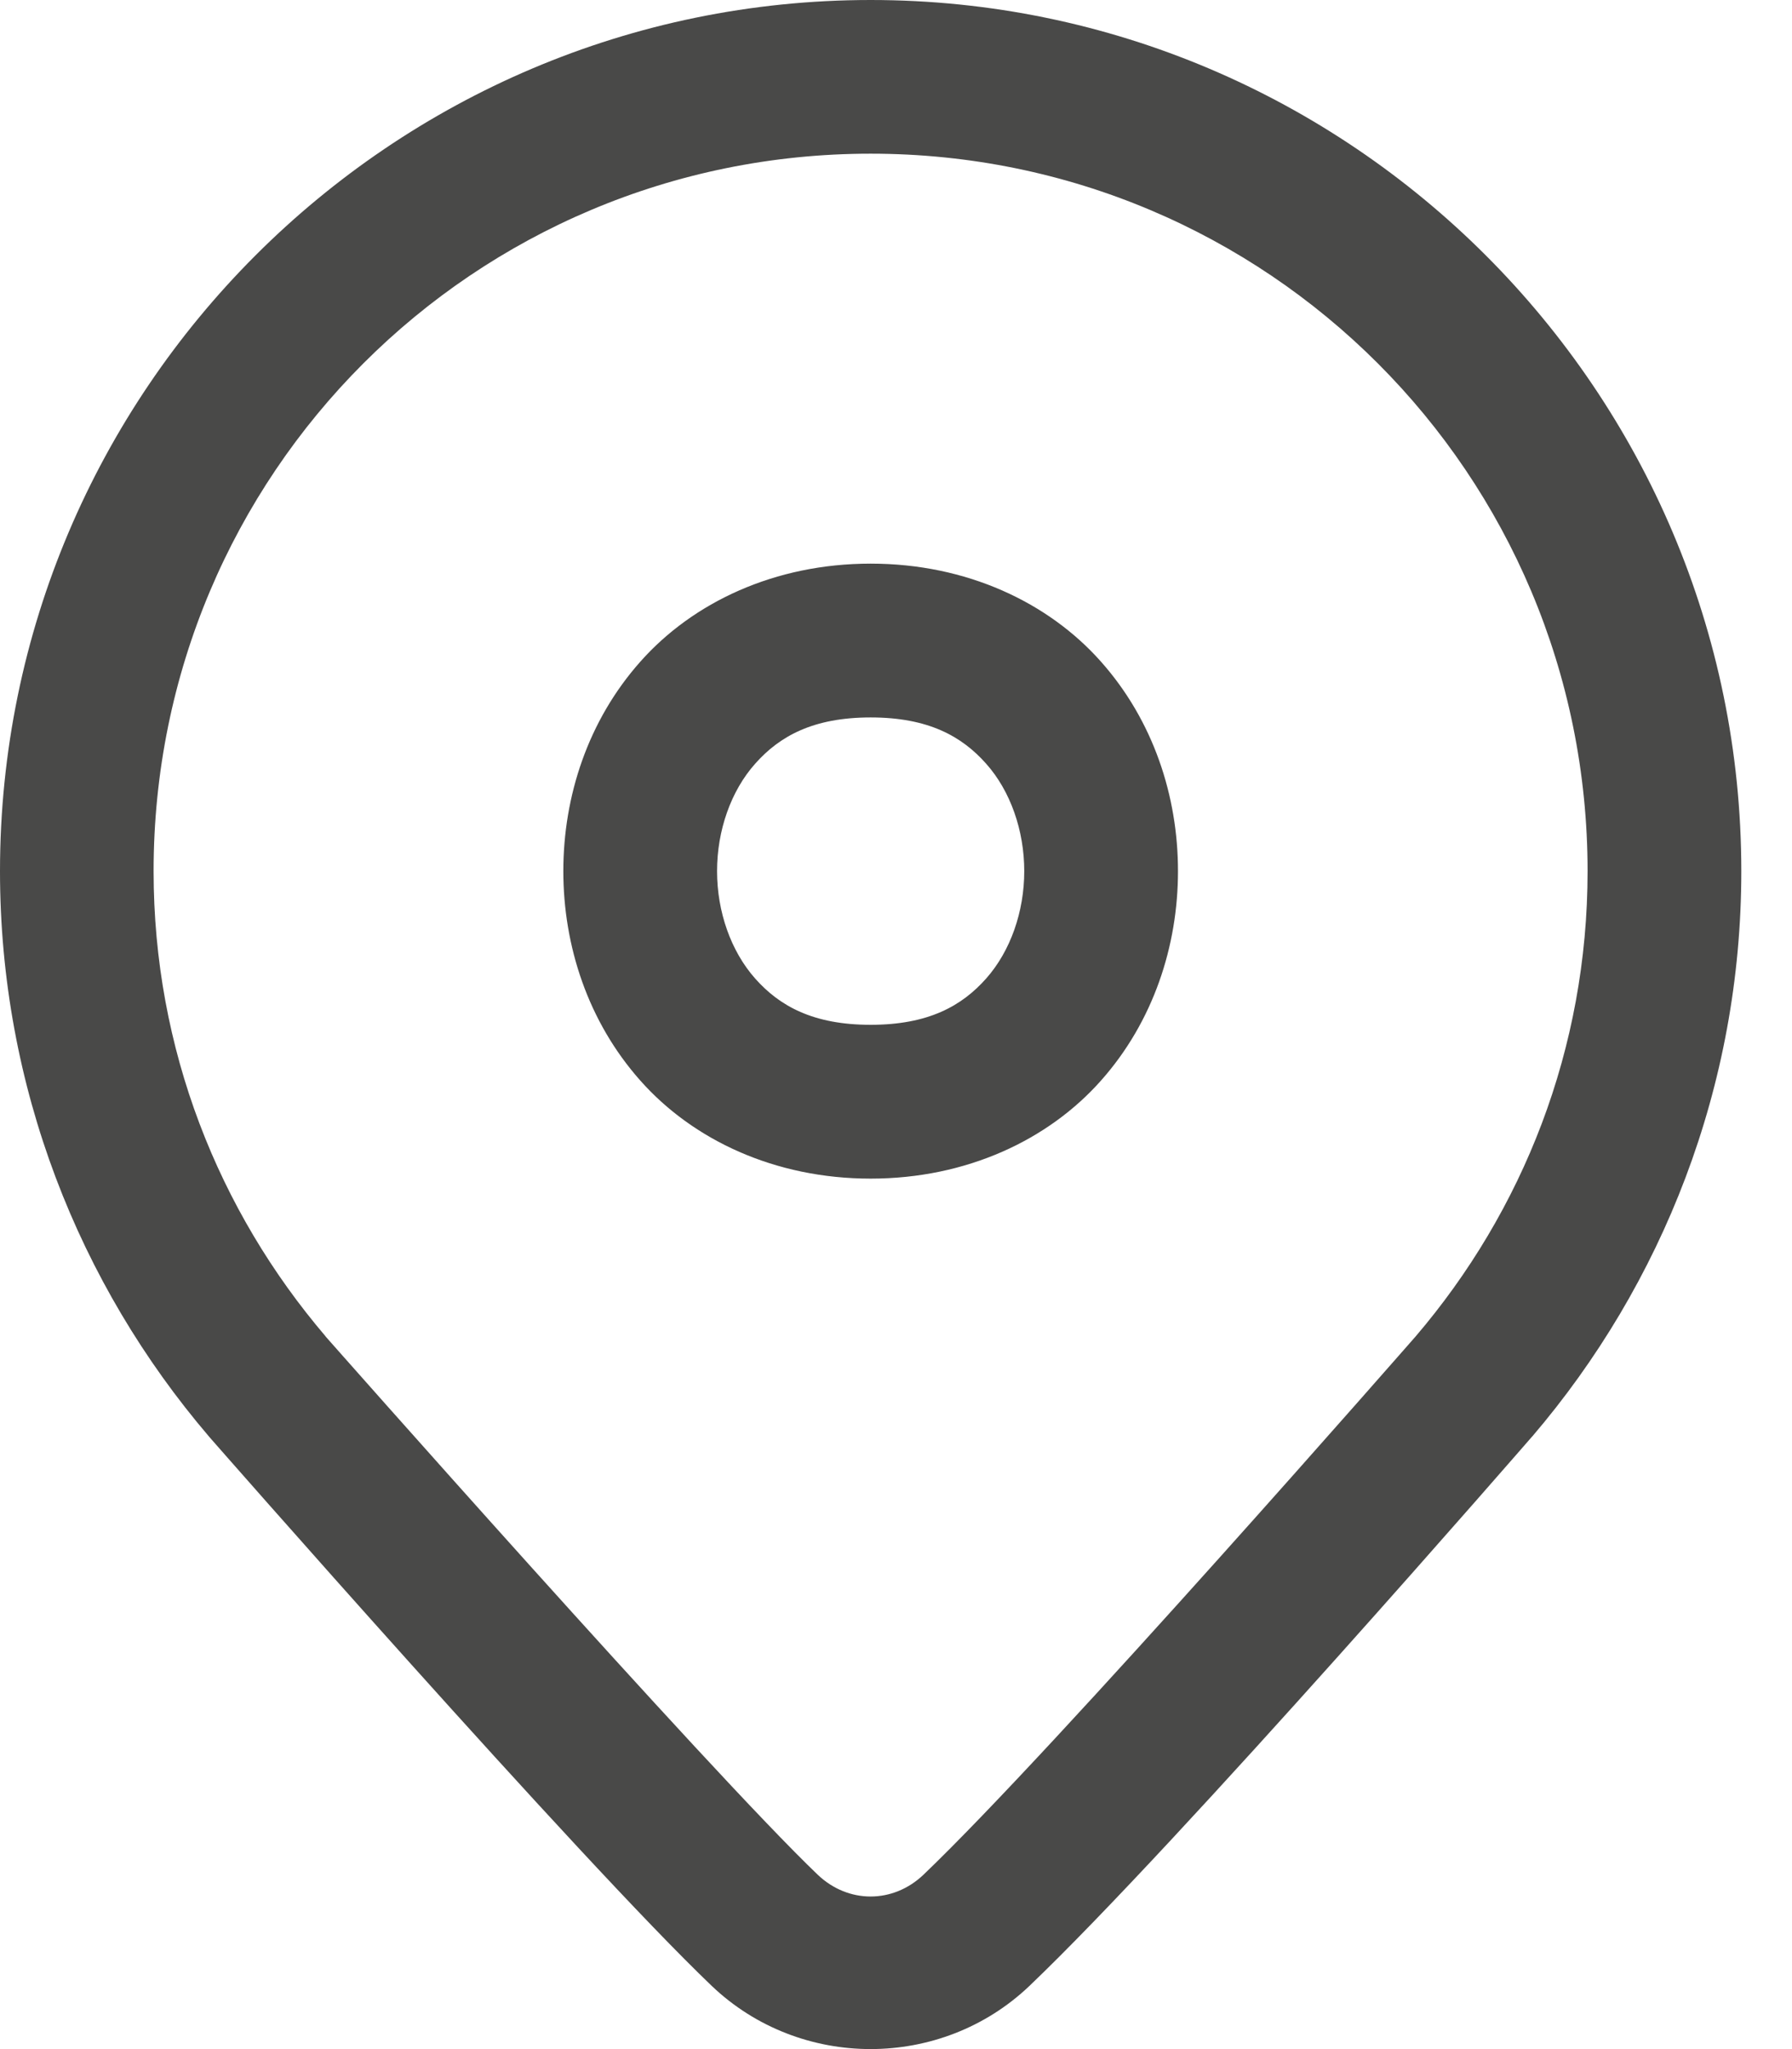 <?xml version="1.0" encoding="UTF-8"?> <svg xmlns="http://www.w3.org/2000/svg" width="14" height="16" viewBox="0 0 14 16" fill="none"><path d="M6.802 0C3.053 0 0 3.053 0 6.802C0 8.485 0.617 10.029 1.632 11.216L1.635 11.219L1.637 11.222C1.637 11.222 4.531 14.524 5.561 15.507C6.251 16.164 7.352 16.164 8.042 15.507C9.216 14.387 11.967 11.22 11.967 11.22L11.969 11.218L11.971 11.216C12.986 10.029 13.604 8.485 13.604 6.802C13.604 3.053 10.551 0 6.802 0ZM6.802 1.2C9.902 1.2 12.403 3.701 12.403 6.802C12.403 8.192 11.897 9.456 11.059 10.436C11.053 10.442 8.238 13.661 7.214 14.639C6.976 14.865 6.627 14.865 6.389 14.639C5.533 13.821 2.553 10.446 2.544 10.436L2.544 10.435C1.707 9.455 1.2 8.192 1.2 6.802C1.2 3.701 3.701 1.2 6.802 1.2ZM6.802 4.401C6.052 4.401 5.413 4.704 5.003 5.166C4.593 5.627 4.401 6.218 4.401 6.802C4.401 7.385 4.593 7.977 5.003 8.438C5.413 8.9 6.052 9.203 6.802 9.203C7.552 9.203 8.191 8.9 8.601 8.438C9.011 7.977 9.203 7.385 9.203 6.802C9.203 6.218 9.011 5.627 8.601 5.166C8.191 4.704 7.552 4.401 6.802 4.401ZM6.802 5.602C7.252 5.602 7.514 5.749 7.704 5.963C7.894 6.176 8.002 6.485 8.002 6.802C8.002 7.119 7.894 7.427 7.704 7.641C7.514 7.855 7.252 8.002 6.802 8.002C6.352 8.002 6.09 7.855 5.9 7.641C5.71 7.427 5.602 7.119 5.602 6.802C5.602 6.485 5.71 6.176 5.9 5.963C6.09 5.749 6.352 5.602 6.802 5.602Z" fill="#494948"></path></svg> 